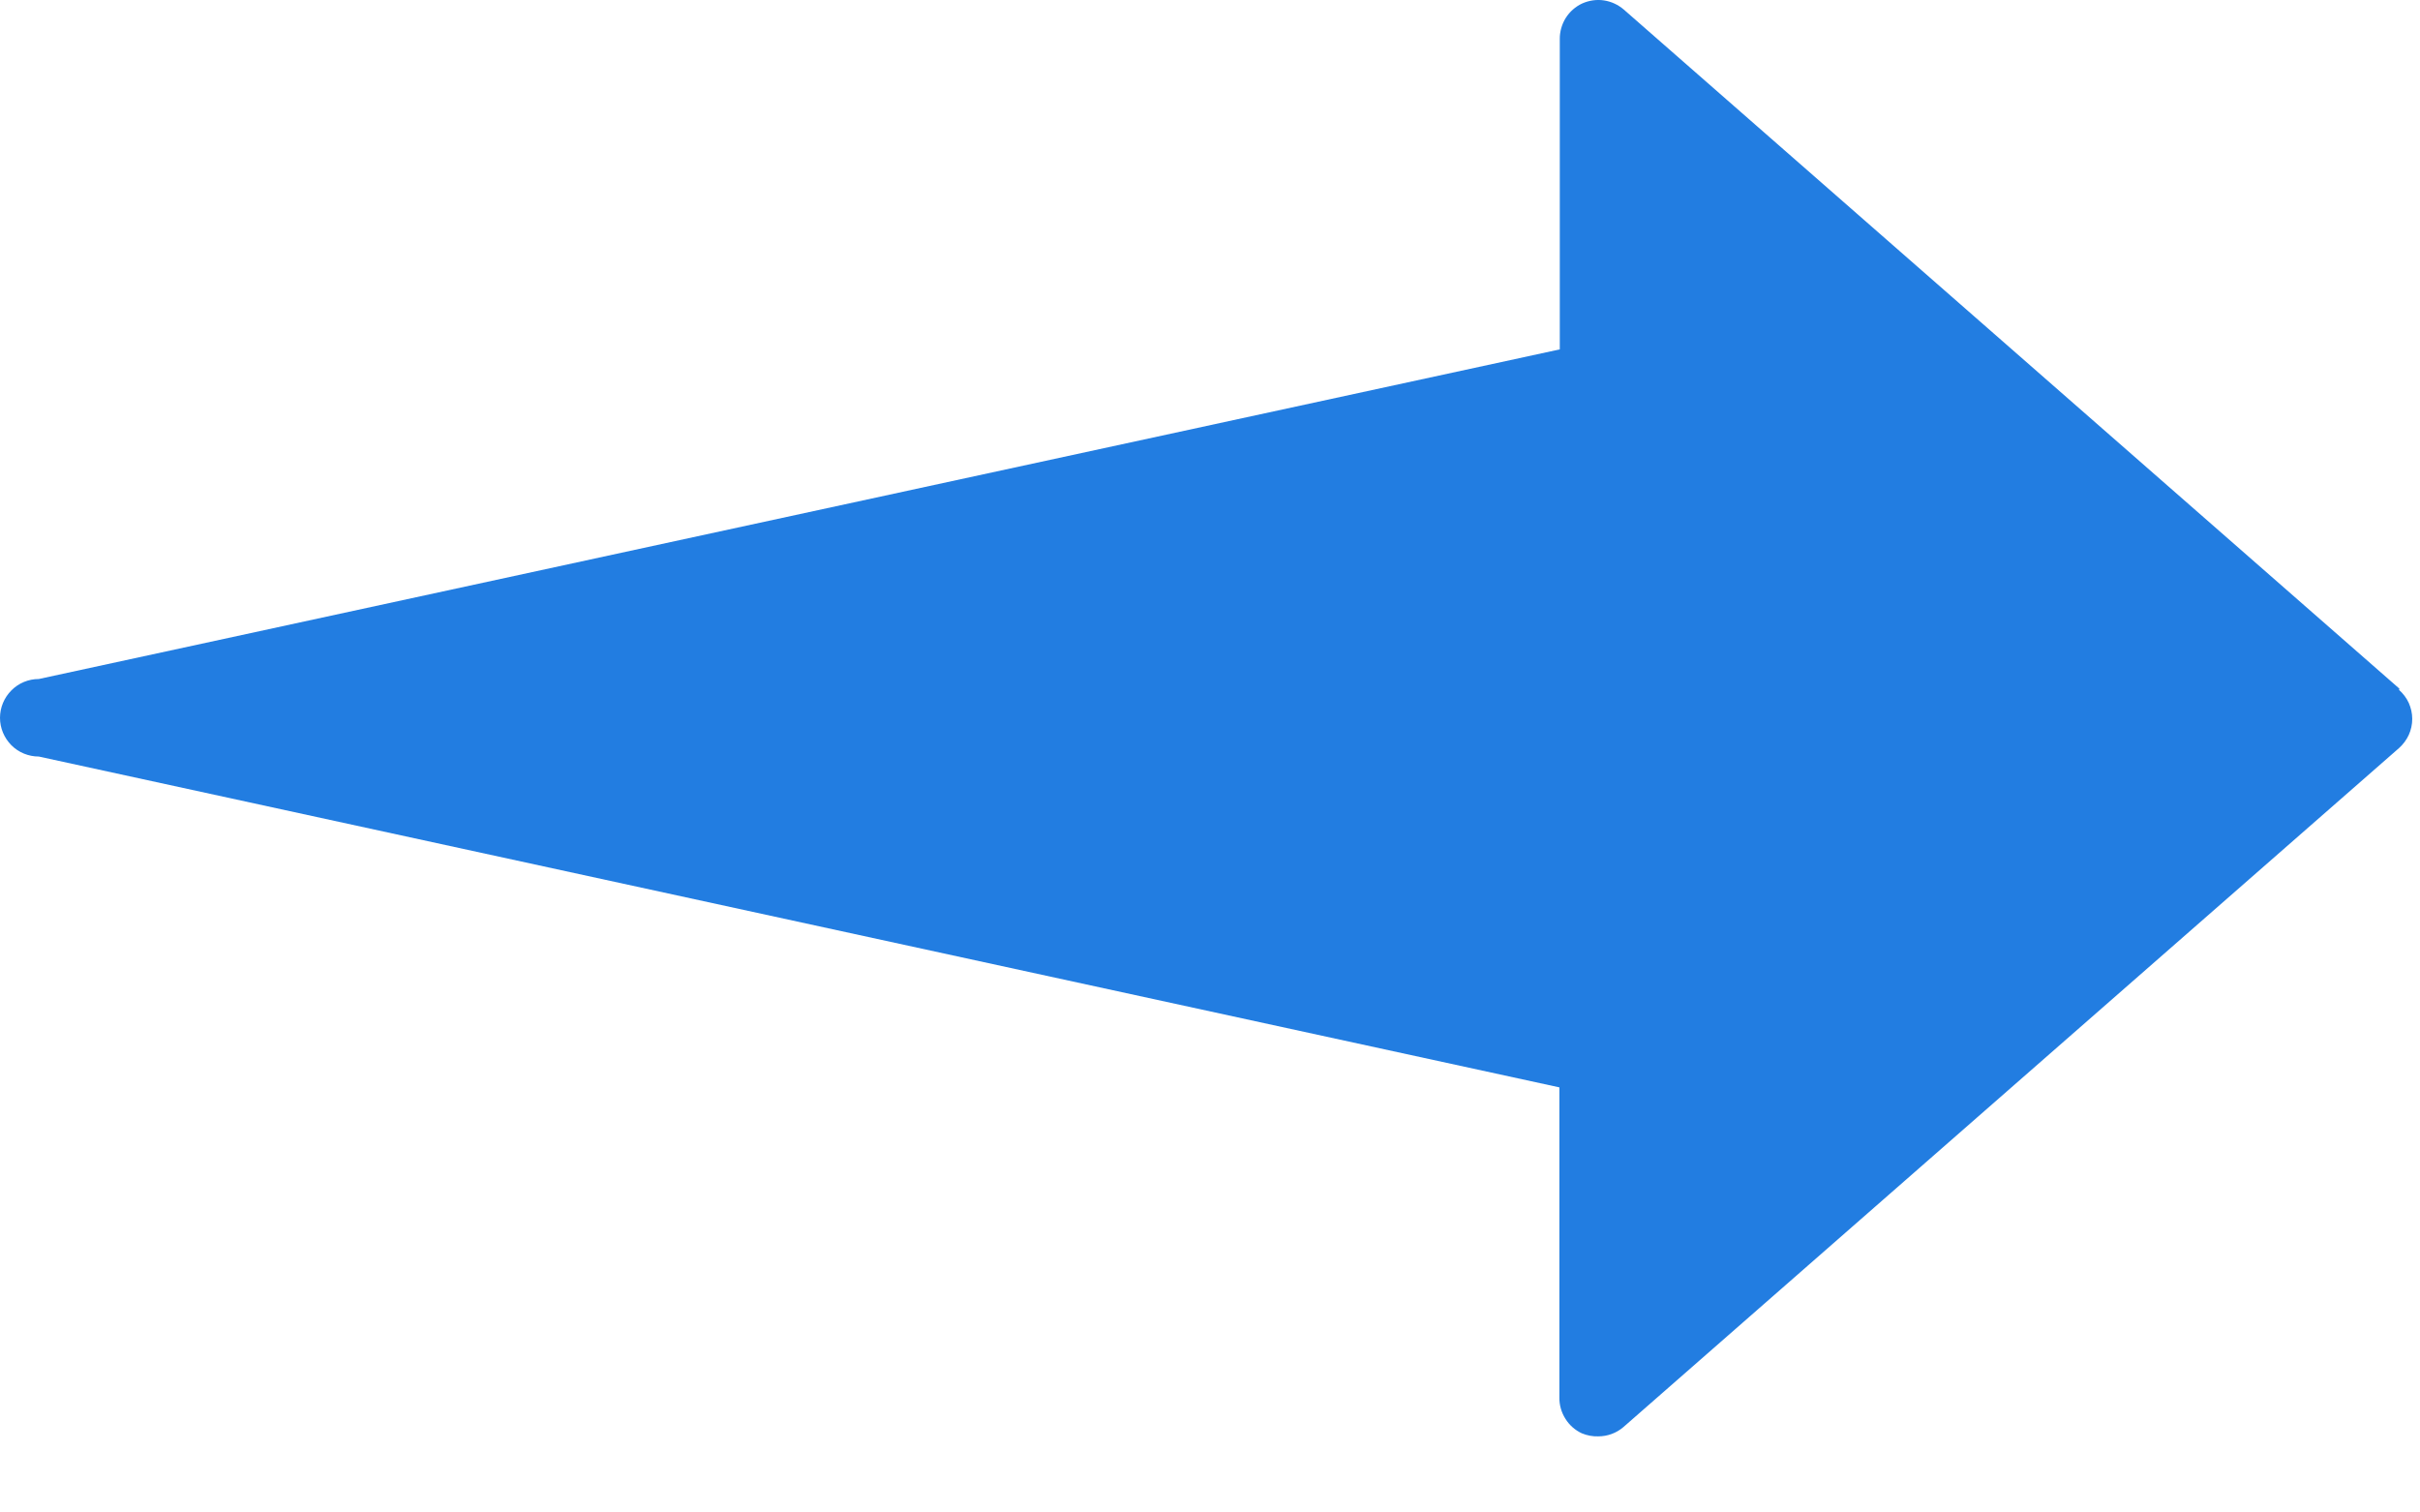 <svg width="24" height="15" viewBox="0 0 24 15" fill="none" xmlns="http://www.w3.org/2000/svg">
<path d="M23.796 6.83L16.104 0.095C16.048 0.047 15.98 0.015 15.907 0.004C15.834 -0.007 15.76 0.004 15.692 0.034C15.625 0.065 15.568 0.115 15.528 0.178C15.489 0.241 15.468 0.314 15.469 0.388V3.465L0.385 6.734C0.283 6.734 0.185 6.774 0.113 6.847C0.041 6.919 0 7.017 0 7.119C0 7.221 0.041 7.318 0.113 7.391C0.185 7.463 0.283 7.503 0.385 7.503L15.465 10.784V13.861C15.464 13.935 15.485 14.008 15.525 14.071C15.564 14.134 15.621 14.184 15.688 14.215C15.739 14.236 15.795 14.247 15.85 14.245C15.942 14.245 16.03 14.213 16.1 14.153L23.792 7.419C23.833 7.382 23.866 7.338 23.889 7.288C23.911 7.239 23.923 7.185 23.923 7.13C23.923 7.075 23.911 7.022 23.889 6.972C23.866 6.922 23.833 6.878 23.792 6.842L23.796 6.83Z" fill="#227DE1"/>
</svg>
